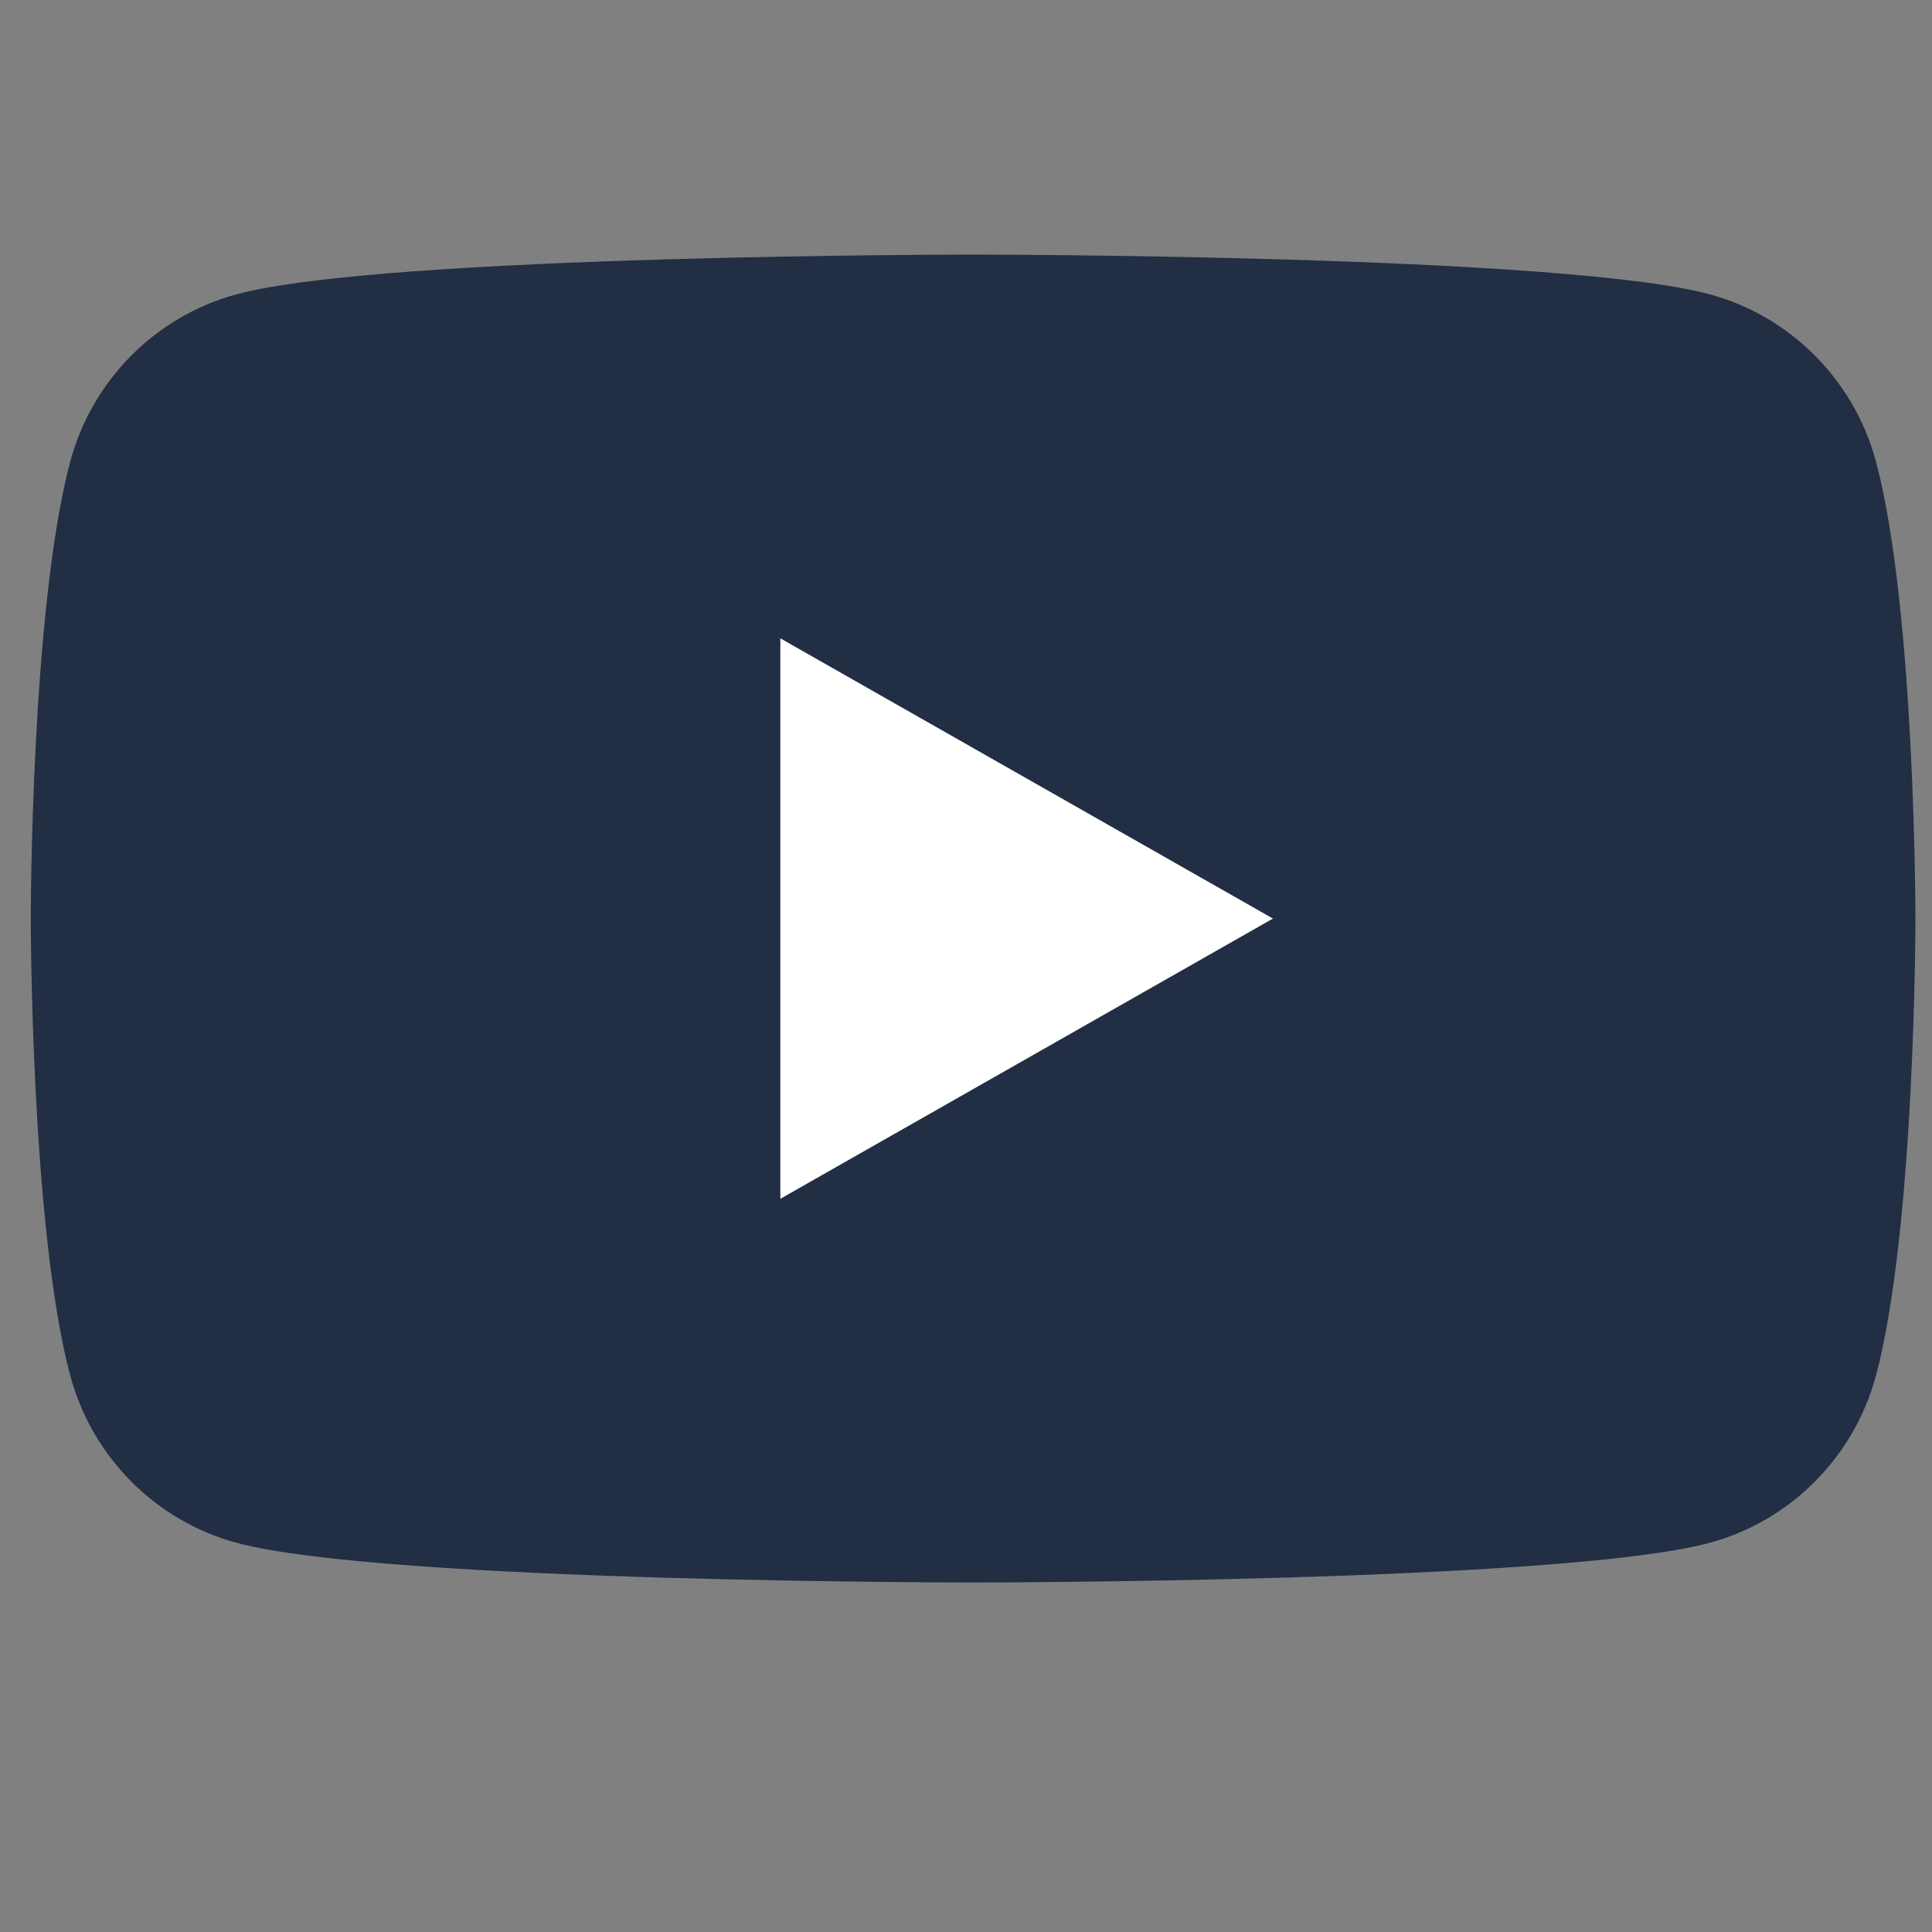 <svg width="40" height="40" viewBox="0 0 40 40" fill="none" xmlns="http://www.w3.org/2000/svg">
<rect x="0" y="0" width="40" height="40" fill="#808080" stroke="none"/>
<path d="M38.842 9.564C38.393 7.875 37.071 6.544 35.392 6.092C32.349 5.271 20.147 5.271 20.147 5.271C20.147 5.271 7.945 5.271 4.902 6.092C3.223 6.544 1.901 7.875 1.452 9.564C0.637 12.627 0.637 19.018 0.637 19.018C0.637 19.018 0.637 25.408 1.452 28.471C1.901 30.161 3.223 31.491 4.902 31.943C7.945 32.764 20.147 32.764 20.147 32.764C20.147 32.764 32.349 32.764 35.392 31.943C37.071 31.491 38.393 30.161 38.842 28.471C39.657 25.408 39.657 19.018 39.657 19.018C39.657 19.018 39.657 12.627 38.842 9.564Z" fill="#212E44"/>
<path d="M16.156 24.82L26.355 19.018L16.156 13.216V24.82Z" fill="white"/>
</svg>
